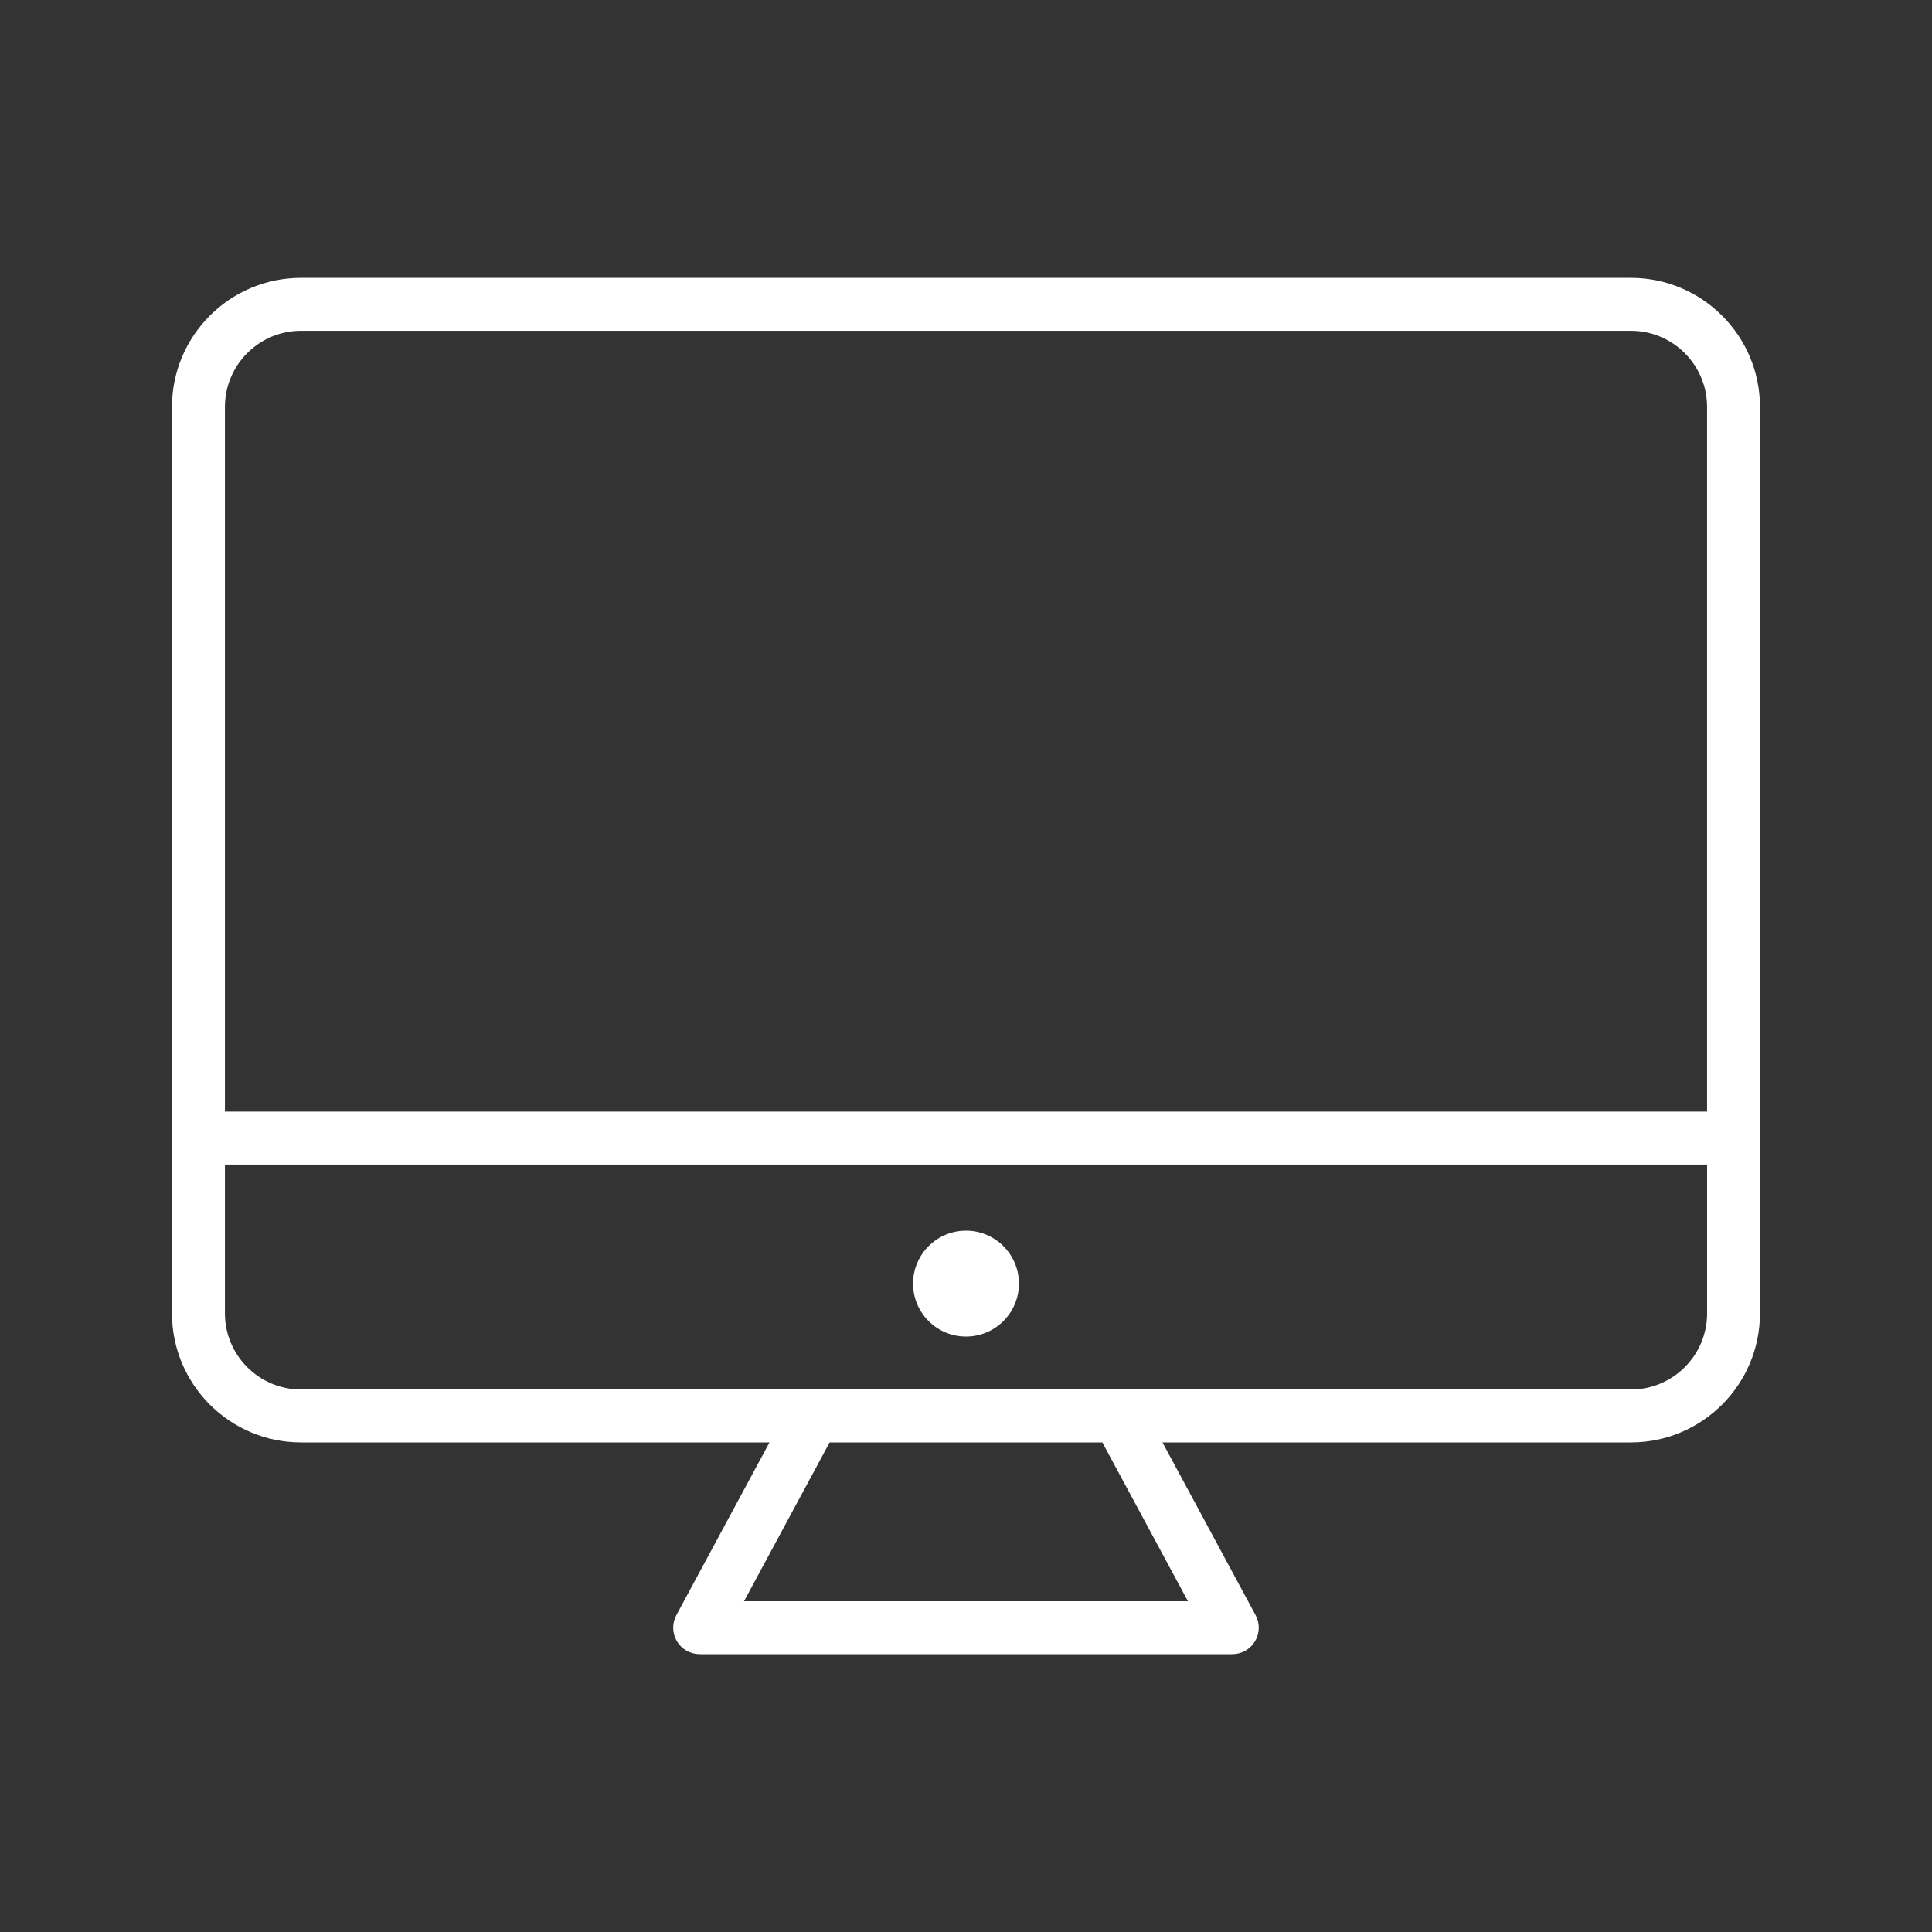 <?xml version="1.0" encoding="UTF-8"?>
<svg id="Layer_1" data-name="Layer 1" xmlns="http://www.w3.org/2000/svg" viewBox="0 0 500 500">
  <rect x="0" y="0" width="500" height="500" fill="#333333" stroke="none"/>
  <defs>
    <style>
      .cls-1 {
        fill: #fff;
      }
    </style>
  </defs>
  <path class="cls-1" d="M422.11,71.91H77.9c-18.41,0-33.39,14.98-33.39,33.39v234.61c0,18.41,14.98,33.39,33.39,33.39h121.24l-24.1,44.7c-1.14,2.12-1.09,4.69.15,6.76,1.23,2.07,3.47,3.34,5.88,3.34h137.85c2.41,0,4.64-1.27,5.88-3.34,1.24-2.07,1.29-4.64.15-6.76l-24.1-44.7h121.24c18.41,0,33.39-14.98,33.39-33.39V105.3c0-18.41-14.98-33.39-33.39-33.39h0ZM77.9,85.61h344.2c10.86,0,19.69,8.84,19.69,19.69v182.38H58.21V105.3c0-10.86,8.84-19.69,19.69-19.69ZM307.45,414.4h-114.9l22.15-41.1h70.59l22.15,41.1ZM422.11,359.6H77.9c-10.86,0-19.69-8.84-19.69-19.69v-38.53h383.59v38.53c0,10.86-8.84,19.69-19.69,19.69Z"/>
  <circle class="cls-1" cx="250" cy="332.2" r="13.7"/>
</svg>